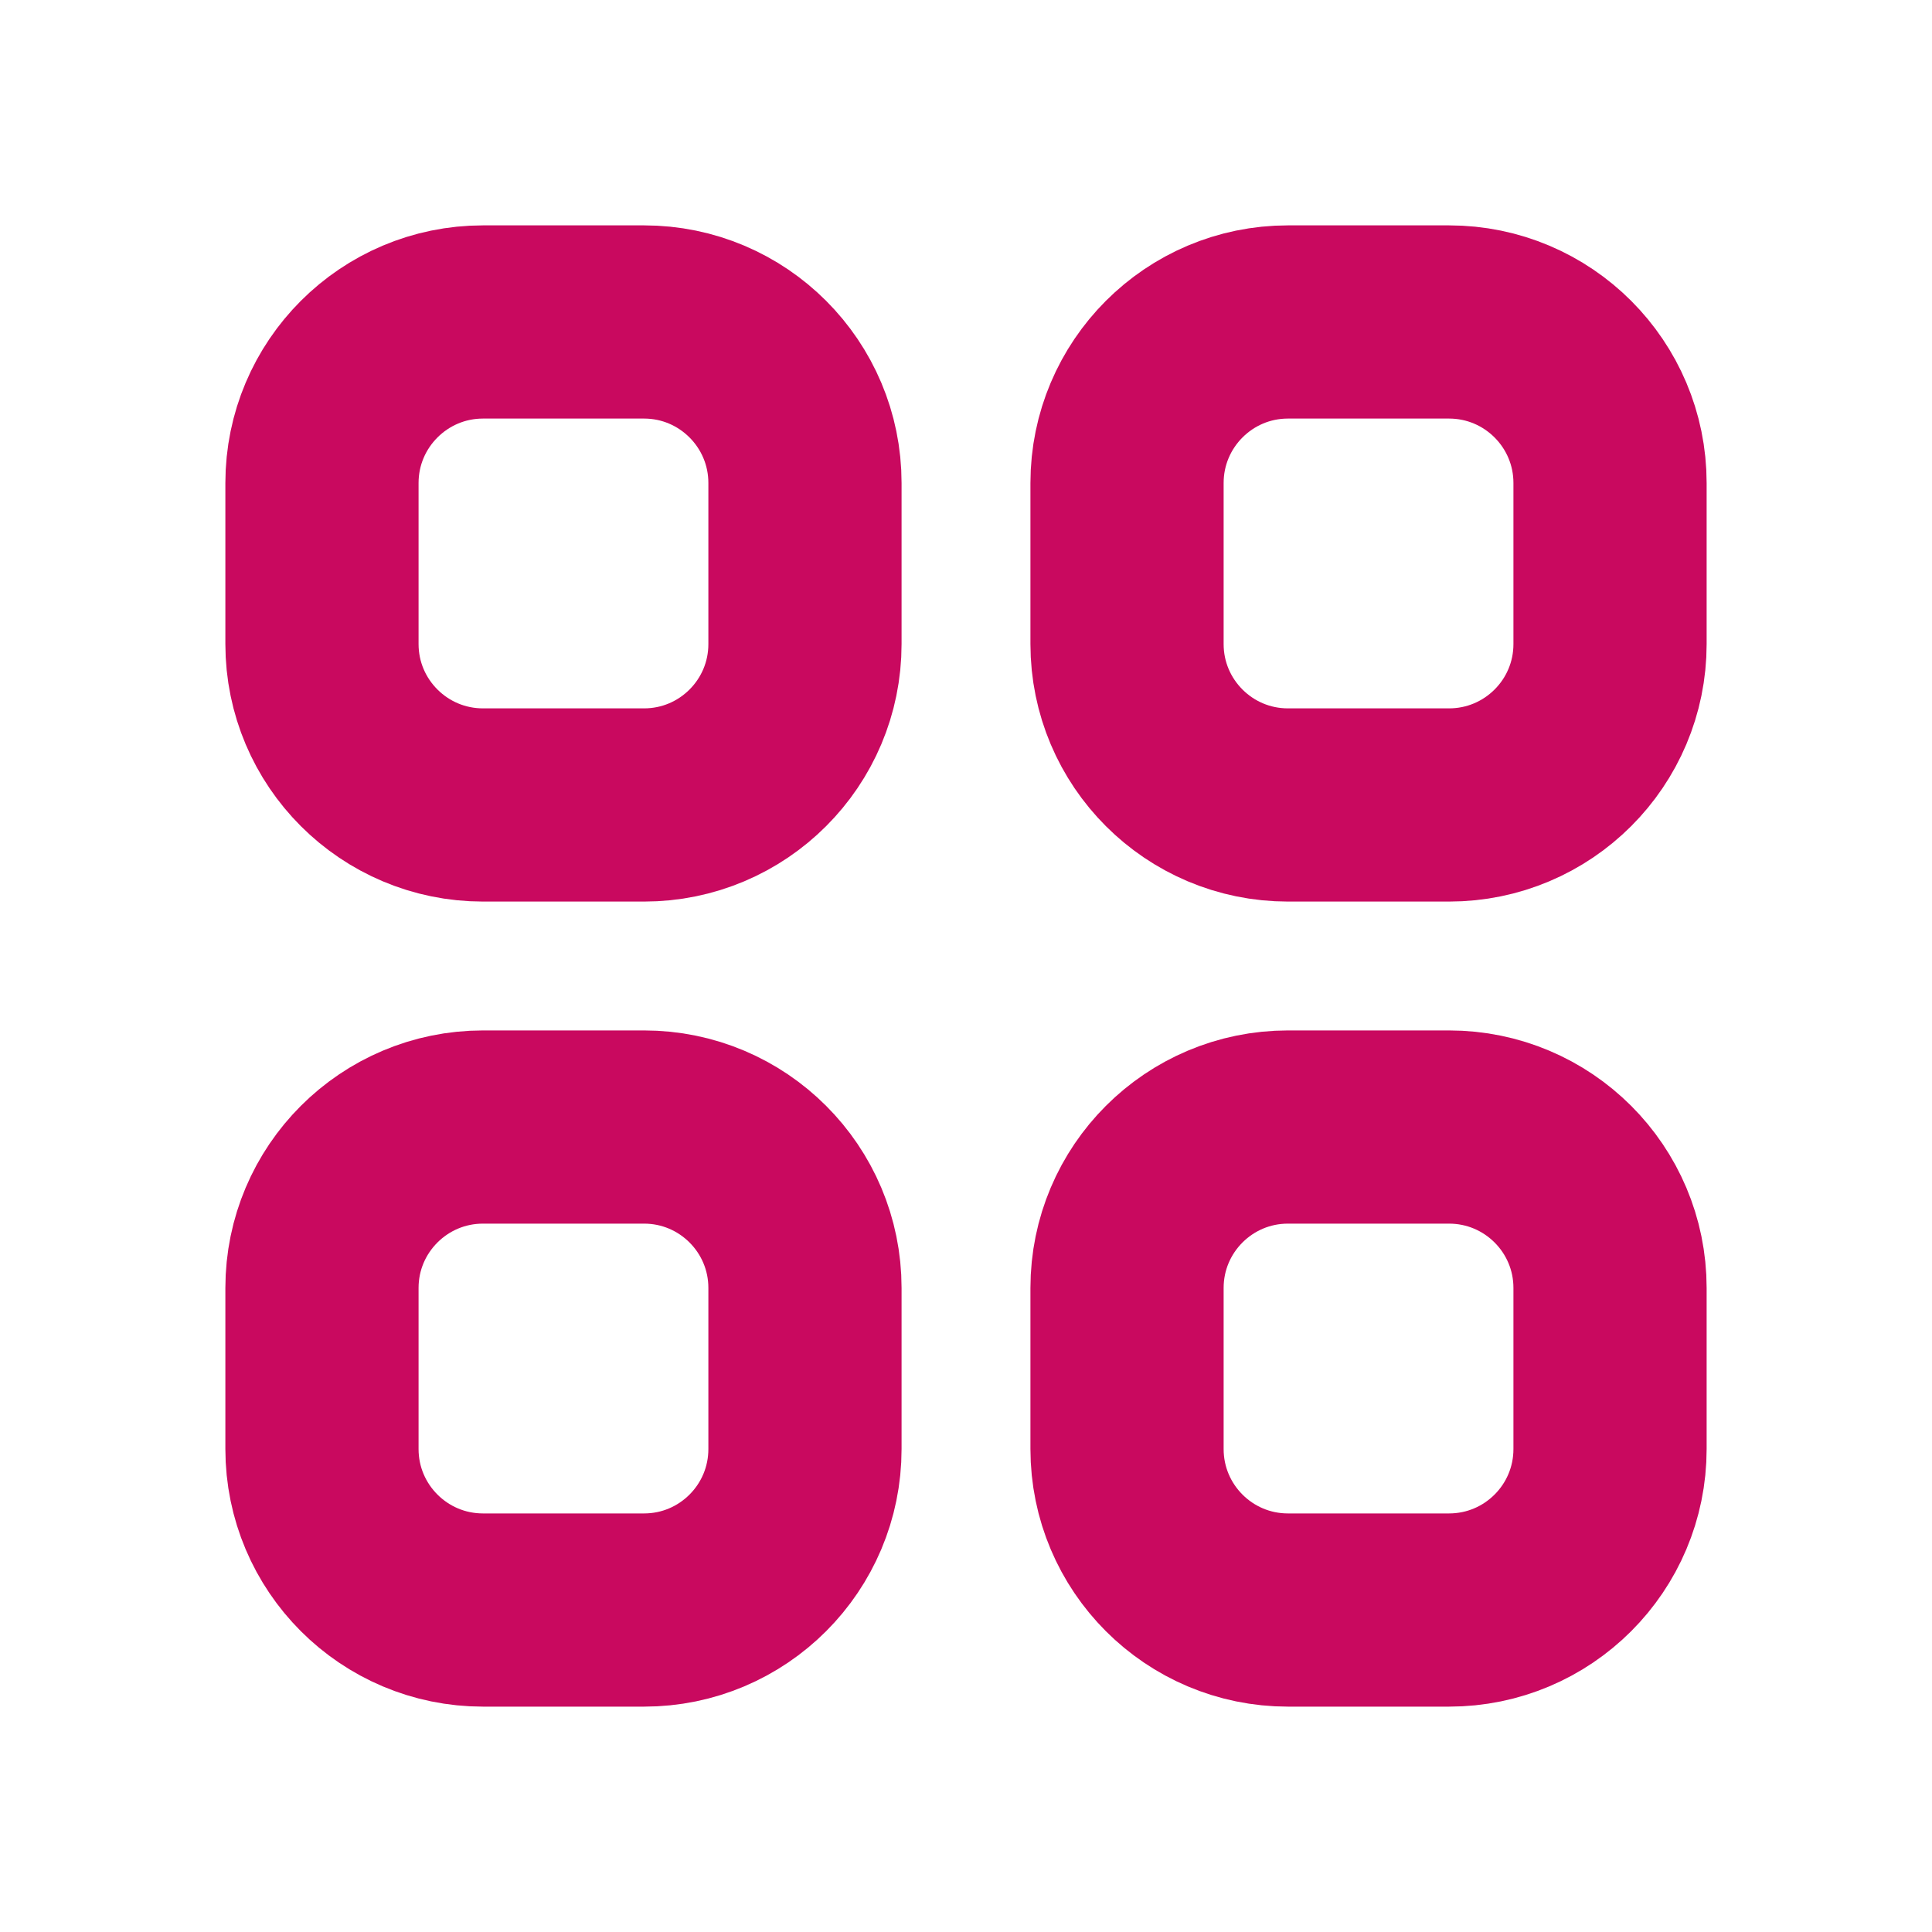 <svg width="20" height="20" viewBox="0 0 20 20" fill="none" xmlns="http://www.w3.org/2000/svg">
<g id="Icon/Outline/view-grid">
<g id="Icon">
<path d="M3.333 5C3.333 4.08 4.08 3.333 5 3.333H6.667C7.587 3.333 8.333 4.08 8.333 5V6.667C8.333 7.587 7.587 8.333 6.667 8.333H5C4.08 8.333 3.333 7.587 3.333 6.667V5Z" stroke="#C9095F" stroke-width="2" stroke-linecap="round" stroke-linejoin="round"/>
<path d="M11.667 5C11.667 4.08 12.413 3.333 13.333 3.333H15C15.921 3.333 16.667 4.08 16.667 5V6.667C16.667 7.587 15.921 8.333 15 8.333H13.333C12.413 8.333 11.667 7.587 11.667 6.667V5Z" stroke="#C9095F" stroke-width="2" stroke-linecap="round" stroke-linejoin="round"/>
<path d="M3.333 13.333C3.333 12.413 4.08 11.667 5 11.667H6.667C7.587 11.667 8.333 12.413 8.333 13.333V15C8.333 15.921 7.587 16.667 6.667 16.667H5C4.08 16.667 3.333 15.921 3.333 15V13.333Z" stroke="#C9095F" stroke-width="2" stroke-linecap="round" stroke-linejoin="round"/>
<path d="M11.667 13.333C11.667 12.413 12.413 11.667 13.333 11.667H15C15.921 11.667 16.667 12.413 16.667 13.333V15C16.667 15.921 15.921 16.667 15 16.667H13.333C12.413 16.667 11.667 15.921 11.667 15V13.333Z" stroke="#C9095F" stroke-width="2" stroke-linecap="round" stroke-linejoin="round"/>
</g>
</g>
</svg>
